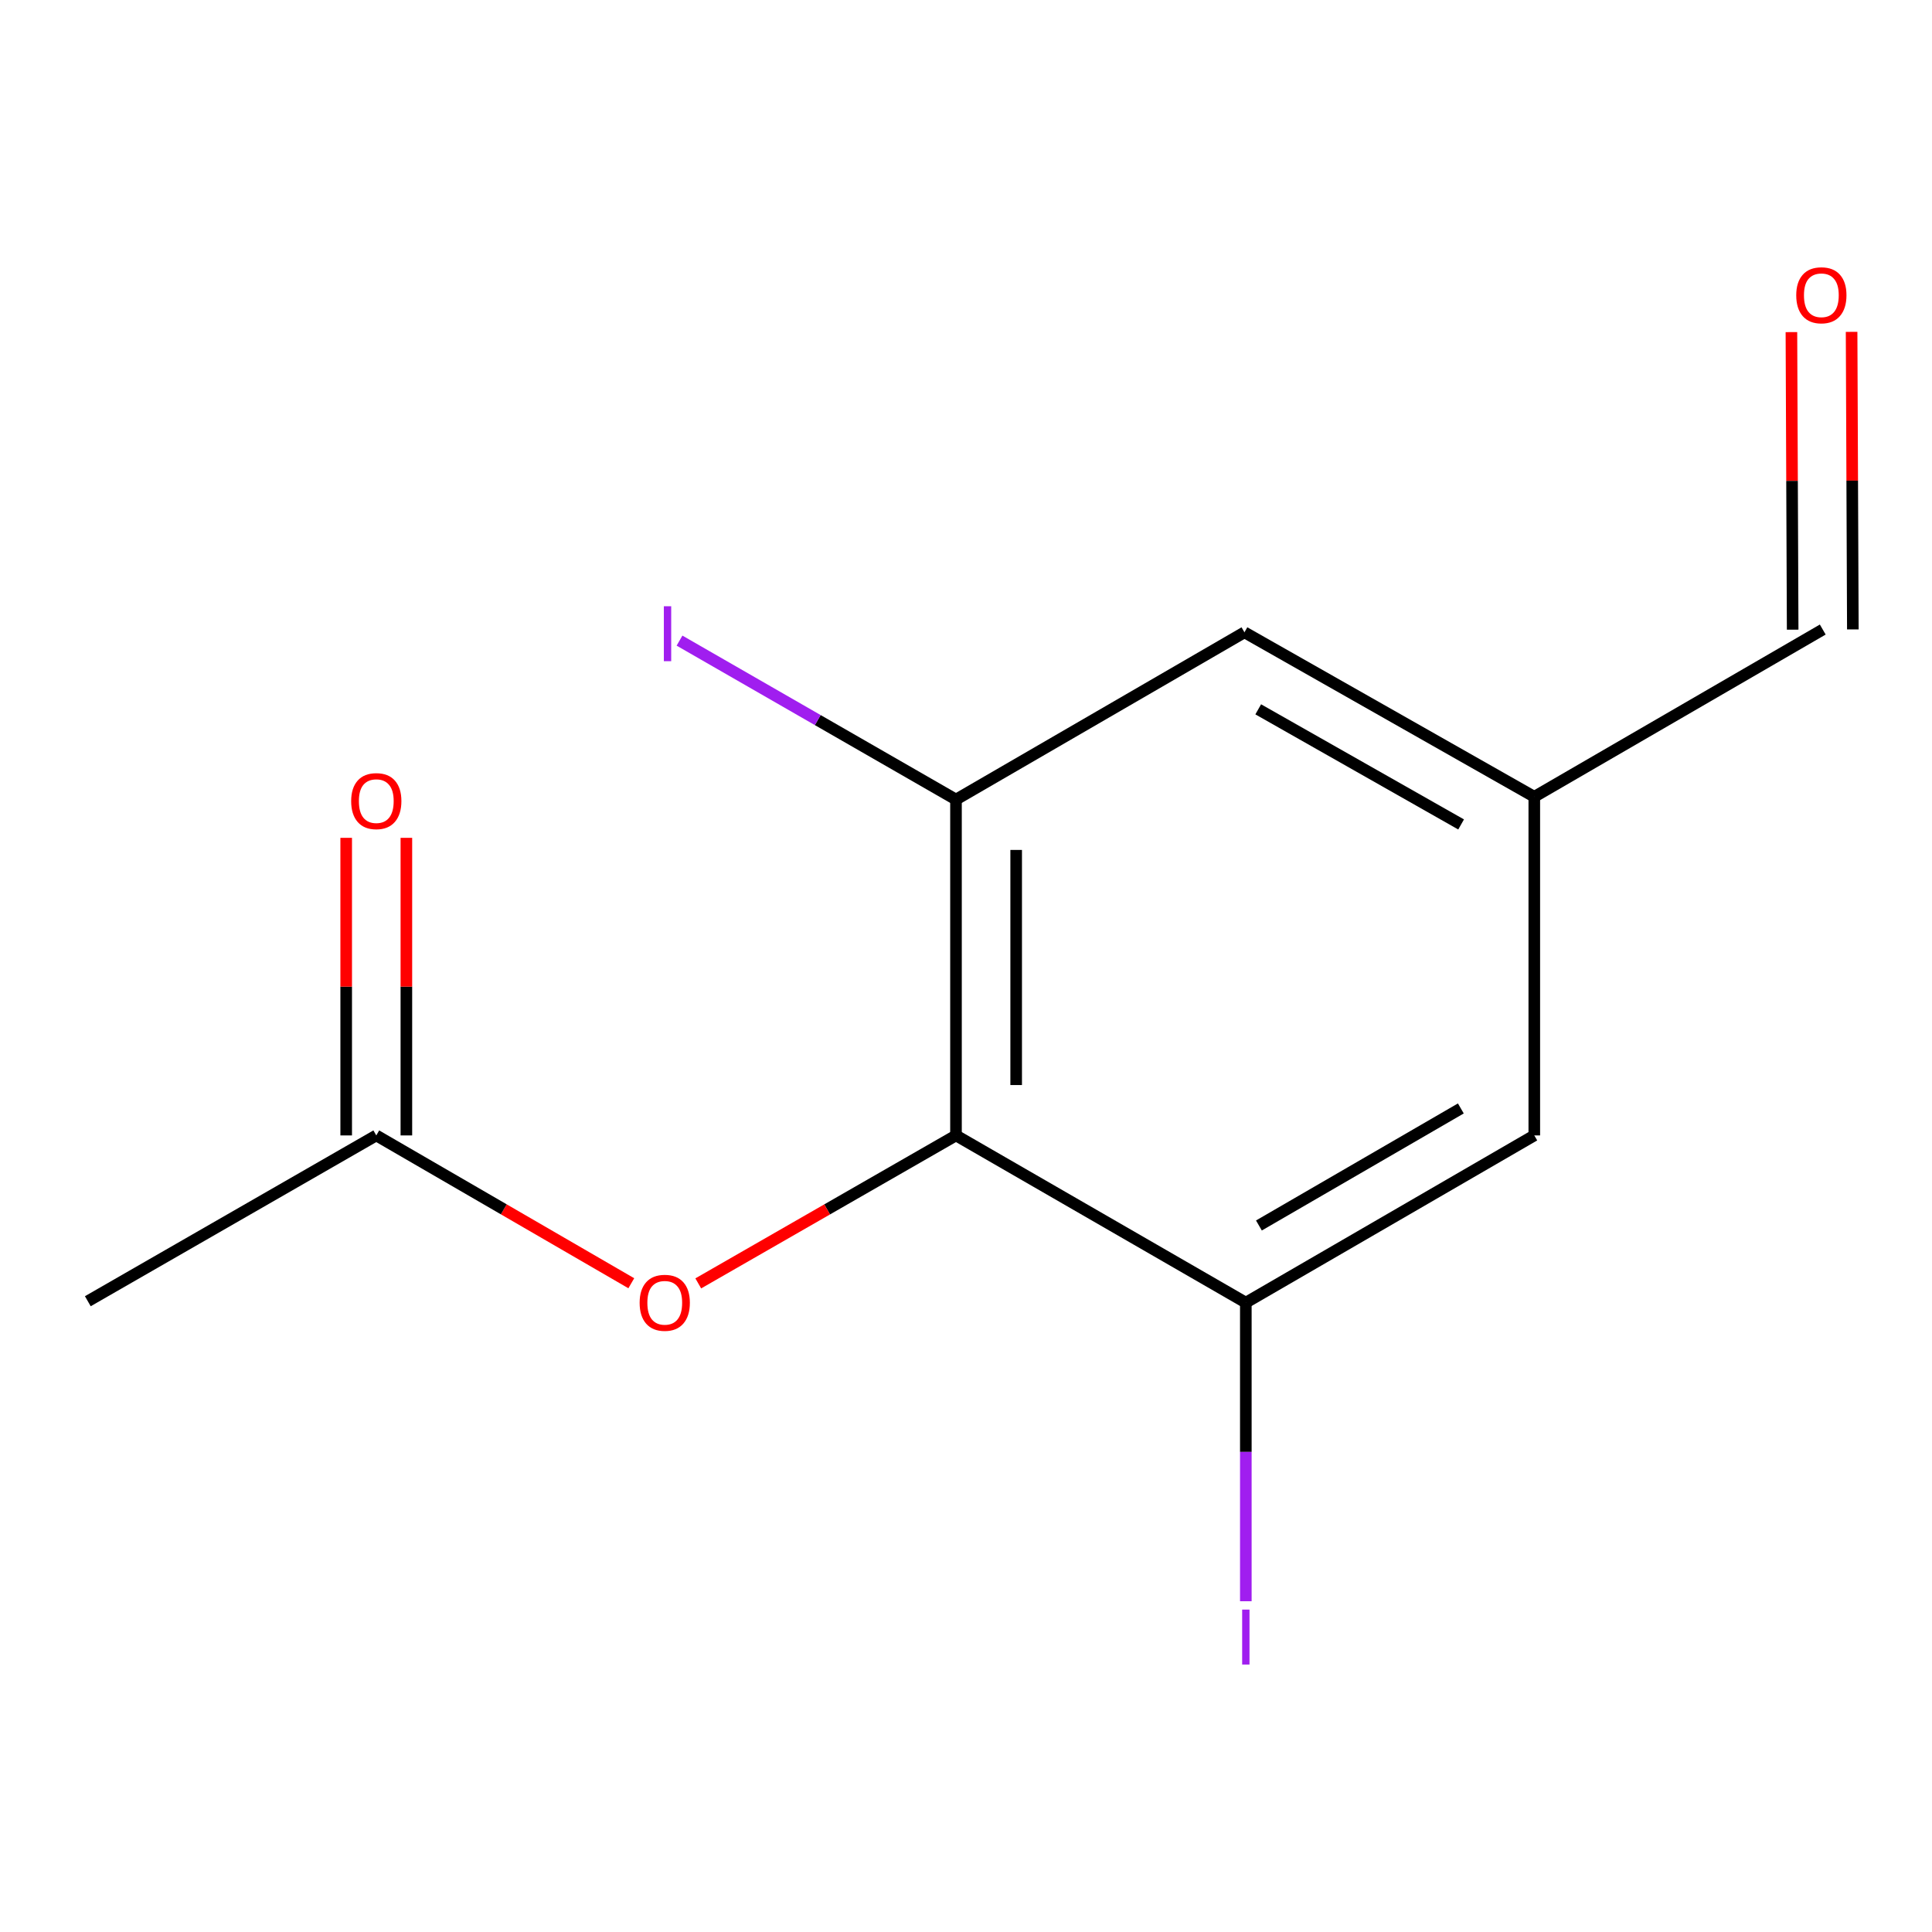 <?xml version='1.0' encoding='iso-8859-1'?>
<svg version='1.1' baseProfile='full'
              xmlns='http://www.w3.org/2000/svg'
                      xmlns:rdkit='http://www.rdkit.org/xml'
                      xmlns:xlink='http://www.w3.org/1999/xlink'
                  xml:space='preserve'
width='1000px' height='1000px' viewBox='0 0 1000 1000'>
<!-- END OF HEADER -->
<rect style='opacity:1.0;fill:#FFFFFF;stroke:none' width='1000' height='1000' x='0' y='0'> </rect>
<path class='bond-0' d='M 494.819,587.696 L 494.819,413.848' style='fill:none;fill-rule:evenodd;stroke:#000000;stroke-width:6px;stroke-linecap:butt;stroke-linejoin:miter;stroke-opacity:1' />
<path class='bond-0' d='M 525.968,561.619 L 525.968,439.925' style='fill:none;fill-rule:evenodd;stroke:#000000;stroke-width:6px;stroke-linecap:butt;stroke-linejoin:miter;stroke-opacity:1' />
<path class='bond-1' d='M 494.819,587.696 L 644.837,674.24' style='fill:none;fill-rule:evenodd;stroke:#000000;stroke-width:6px;stroke-linecap:butt;stroke-linejoin:miter;stroke-opacity:1' />
<path class='bond-2' d='M 494.819,587.696 L 428.119,625.989' style='fill:none;fill-rule:evenodd;stroke:#000000;stroke-width:6px;stroke-linecap:butt;stroke-linejoin:miter;stroke-opacity:1' />
<path class='bond-2' d='M 428.119,625.989 L 361.419,664.281' style='fill:none;fill-rule:evenodd;stroke:#FF0000;stroke-width:6px;stroke-linecap:butt;stroke-linejoin:miter;stroke-opacity:1' />
<path class='bond-5' d='M 494.819,413.848 L 644.128,327.288' style='fill:none;fill-rule:evenodd;stroke:#000000;stroke-width:6px;stroke-linecap:butt;stroke-linejoin:miter;stroke-opacity:1' />
<path class='bond-9' d='M 494.819,413.848 L 423.267,372.715' style='fill:none;fill-rule:evenodd;stroke:#000000;stroke-width:6px;stroke-linecap:butt;stroke-linejoin:miter;stroke-opacity:1' />
<path class='bond-9' d='M 423.267,372.715 L 351.715,331.582' style='fill:none;fill-rule:evenodd;stroke:#A01EEF;stroke-width:6px;stroke-linecap:butt;stroke-linejoin:miter;stroke-opacity:1' />
<path class='bond-4' d='M 644.837,674.24 L 794.147,587.696' style='fill:none;fill-rule:evenodd;stroke:#000000;stroke-width:6px;stroke-linecap:butt;stroke-linejoin:miter;stroke-opacity:1' />
<path class='bond-4' d='M 651.613,634.309 L 756.13,573.728' style='fill:none;fill-rule:evenodd;stroke:#000000;stroke-width:6px;stroke-linecap:butt;stroke-linejoin:miter;stroke-opacity:1' />
<path class='bond-10' d='M 644.837,674.24 L 644.837,751.518' style='fill:none;fill-rule:evenodd;stroke:#000000;stroke-width:6px;stroke-linecap:butt;stroke-linejoin:miter;stroke-opacity:1' />
<path class='bond-10' d='M 644.837,751.518 L 644.837,828.796' style='fill:none;fill-rule:evenodd;stroke:#A01EEF;stroke-width:6px;stroke-linecap:butt;stroke-linejoin:miter;stroke-opacity:1' />
<path class='bond-3' d='M 326.759,664.204 L 260.761,625.95' style='fill:none;fill-rule:evenodd;stroke:#FF0000;stroke-width:6px;stroke-linecap:butt;stroke-linejoin:miter;stroke-opacity:1' />
<path class='bond-3' d='M 260.761,625.95 L 194.764,587.696' style='fill:none;fill-rule:evenodd;stroke:#000000;stroke-width:6px;stroke-linecap:butt;stroke-linejoin:miter;stroke-opacity:1' />
<path class='bond-7' d='M 210.338,587.696 L 210.338,510.68' style='fill:none;fill-rule:evenodd;stroke:#000000;stroke-width:6px;stroke-linecap:butt;stroke-linejoin:miter;stroke-opacity:1' />
<path class='bond-7' d='M 210.338,510.68 L 210.338,433.663' style='fill:none;fill-rule:evenodd;stroke:#FF0000;stroke-width:6px;stroke-linecap:butt;stroke-linejoin:miter;stroke-opacity:1' />
<path class='bond-7' d='M 179.189,587.696 L 179.189,510.68' style='fill:none;fill-rule:evenodd;stroke:#000000;stroke-width:6px;stroke-linecap:butt;stroke-linejoin:miter;stroke-opacity:1' />
<path class='bond-7' d='M 179.189,510.68 L 179.189,433.663' style='fill:none;fill-rule:evenodd;stroke:#FF0000;stroke-width:6px;stroke-linecap:butt;stroke-linejoin:miter;stroke-opacity:1' />
<path class='bond-12' d='M 194.764,587.696 L 45.455,673.513' style='fill:none;fill-rule:evenodd;stroke:#000000;stroke-width:6px;stroke-linecap:butt;stroke-linejoin:miter;stroke-opacity:1' />
<path class='bond-6' d='M 794.147,587.696 L 794.147,412.412' style='fill:none;fill-rule:evenodd;stroke:#000000;stroke-width:6px;stroke-linecap:butt;stroke-linejoin:miter;stroke-opacity:1' />
<path class='bond-13' d='M 644.128,327.288 L 794.147,412.412' style='fill:none;fill-rule:evenodd;stroke:#000000;stroke-width:6px;stroke-linecap:butt;stroke-linejoin:miter;stroke-opacity:1' />
<path class='bond-13' d='M 651.258,367.148 L 756.271,426.735' style='fill:none;fill-rule:evenodd;stroke:#000000;stroke-width:6px;stroke-linecap:butt;stroke-linejoin:miter;stroke-opacity:1' />
<path class='bond-11' d='M 794.147,412.412 L 943.456,325.851' style='fill:none;fill-rule:evenodd;stroke:#000000;stroke-width:6px;stroke-linecap:butt;stroke-linejoin:miter;stroke-opacity:1' />
<path class='bond-8' d='M 927.235,171.9 L 927.558,248.909' style='fill:none;fill-rule:evenodd;stroke:#FF0000;stroke-width:6px;stroke-linecap:butt;stroke-linejoin:miter;stroke-opacity:1' />
<path class='bond-8' d='M 927.558,248.909 L 927.881,325.917' style='fill:none;fill-rule:evenodd;stroke:#000000;stroke-width:6px;stroke-linecap:butt;stroke-linejoin:miter;stroke-opacity:1' />
<path class='bond-8' d='M 958.384,171.77 L 958.707,248.778' style='fill:none;fill-rule:evenodd;stroke:#FF0000;stroke-width:6px;stroke-linecap:butt;stroke-linejoin:miter;stroke-opacity:1' />
<path class='bond-8' d='M 958.707,248.778 L 959.03,325.786' style='fill:none;fill-rule:evenodd;stroke:#000000;stroke-width:6px;stroke-linecap:butt;stroke-linejoin:miter;stroke-opacity:1' />
<path  class='atom-3' d='M 331.073 674.32
Q 331.073 667.52, 334.433 663.72
Q 337.793 659.92, 344.073 659.92
Q 350.353 659.92, 353.713 663.72
Q 357.073 667.52, 357.073 674.32
Q 357.073 681.2, 353.673 685.12
Q 350.273 689, 344.073 689
Q 337.833 689, 334.433 685.12
Q 331.073 681.24, 331.073 674.32
M 344.073 685.8
Q 348.393 685.8, 350.713 682.92
Q 353.073 680, 353.073 674.32
Q 353.073 668.76, 350.713 665.96
Q 348.393 663.12, 344.073 663.12
Q 339.753 663.12, 337.393 665.92
Q 335.073 668.72, 335.073 674.32
Q 335.073 680.04, 337.393 682.92
Q 339.753 685.8, 344.073 685.8
' fill='#FF0000'/>
<path  class='atom-8' d='M 181.764 414.655
Q 181.764 407.855, 185.124 404.055
Q 188.484 400.255, 194.764 400.255
Q 201.044 400.255, 204.404 404.055
Q 207.764 407.855, 207.764 414.655
Q 207.764 421.535, 204.364 425.455
Q 200.964 429.335, 194.764 429.335
Q 188.524 429.335, 185.124 425.455
Q 181.764 421.575, 181.764 414.655
M 194.764 426.135
Q 199.084 426.135, 201.404 423.255
Q 203.764 420.335, 203.764 414.655
Q 203.764 409.095, 201.404 406.295
Q 199.084 403.455, 194.764 403.455
Q 190.444 403.455, 188.084 406.255
Q 185.764 409.055, 185.764 414.655
Q 185.764 420.375, 188.084 423.255
Q 190.444 426.135, 194.764 426.135
' fill='#FF0000'/>
<path  class='atom-9' d='M 929.729 152.827
Q 929.729 146.027, 933.089 142.227
Q 936.449 138.427, 942.729 138.427
Q 949.009 138.427, 952.369 142.227
Q 955.729 146.027, 955.729 152.827
Q 955.729 159.707, 952.329 163.627
Q 948.929 167.507, 942.729 167.507
Q 936.489 167.507, 933.089 163.627
Q 929.729 159.747, 929.729 152.827
M 942.729 164.307
Q 947.049 164.307, 949.369 161.427
Q 951.729 158.507, 951.729 152.827
Q 951.729 147.267, 949.369 144.467
Q 947.049 141.627, 942.729 141.627
Q 938.409 141.627, 936.049 144.427
Q 933.729 147.227, 933.729 152.827
Q 933.729 158.547, 936.049 161.427
Q 938.409 164.307, 942.729 164.307
' fill='#FF0000'/>
<path  class='atom-10' d='M 343.609 313.794
L 347.409 313.794
L 347.409 342.234
L 343.609 342.234
L 343.609 313.794
' fill='#A01EEF'/>
<path  class='atom-11' d='M 642.937 833.123
L 646.737 833.123
L 646.737 861.563
L 642.937 861.563
L 642.937 833.123
' fill='#A01EEF'/>
</svg>
